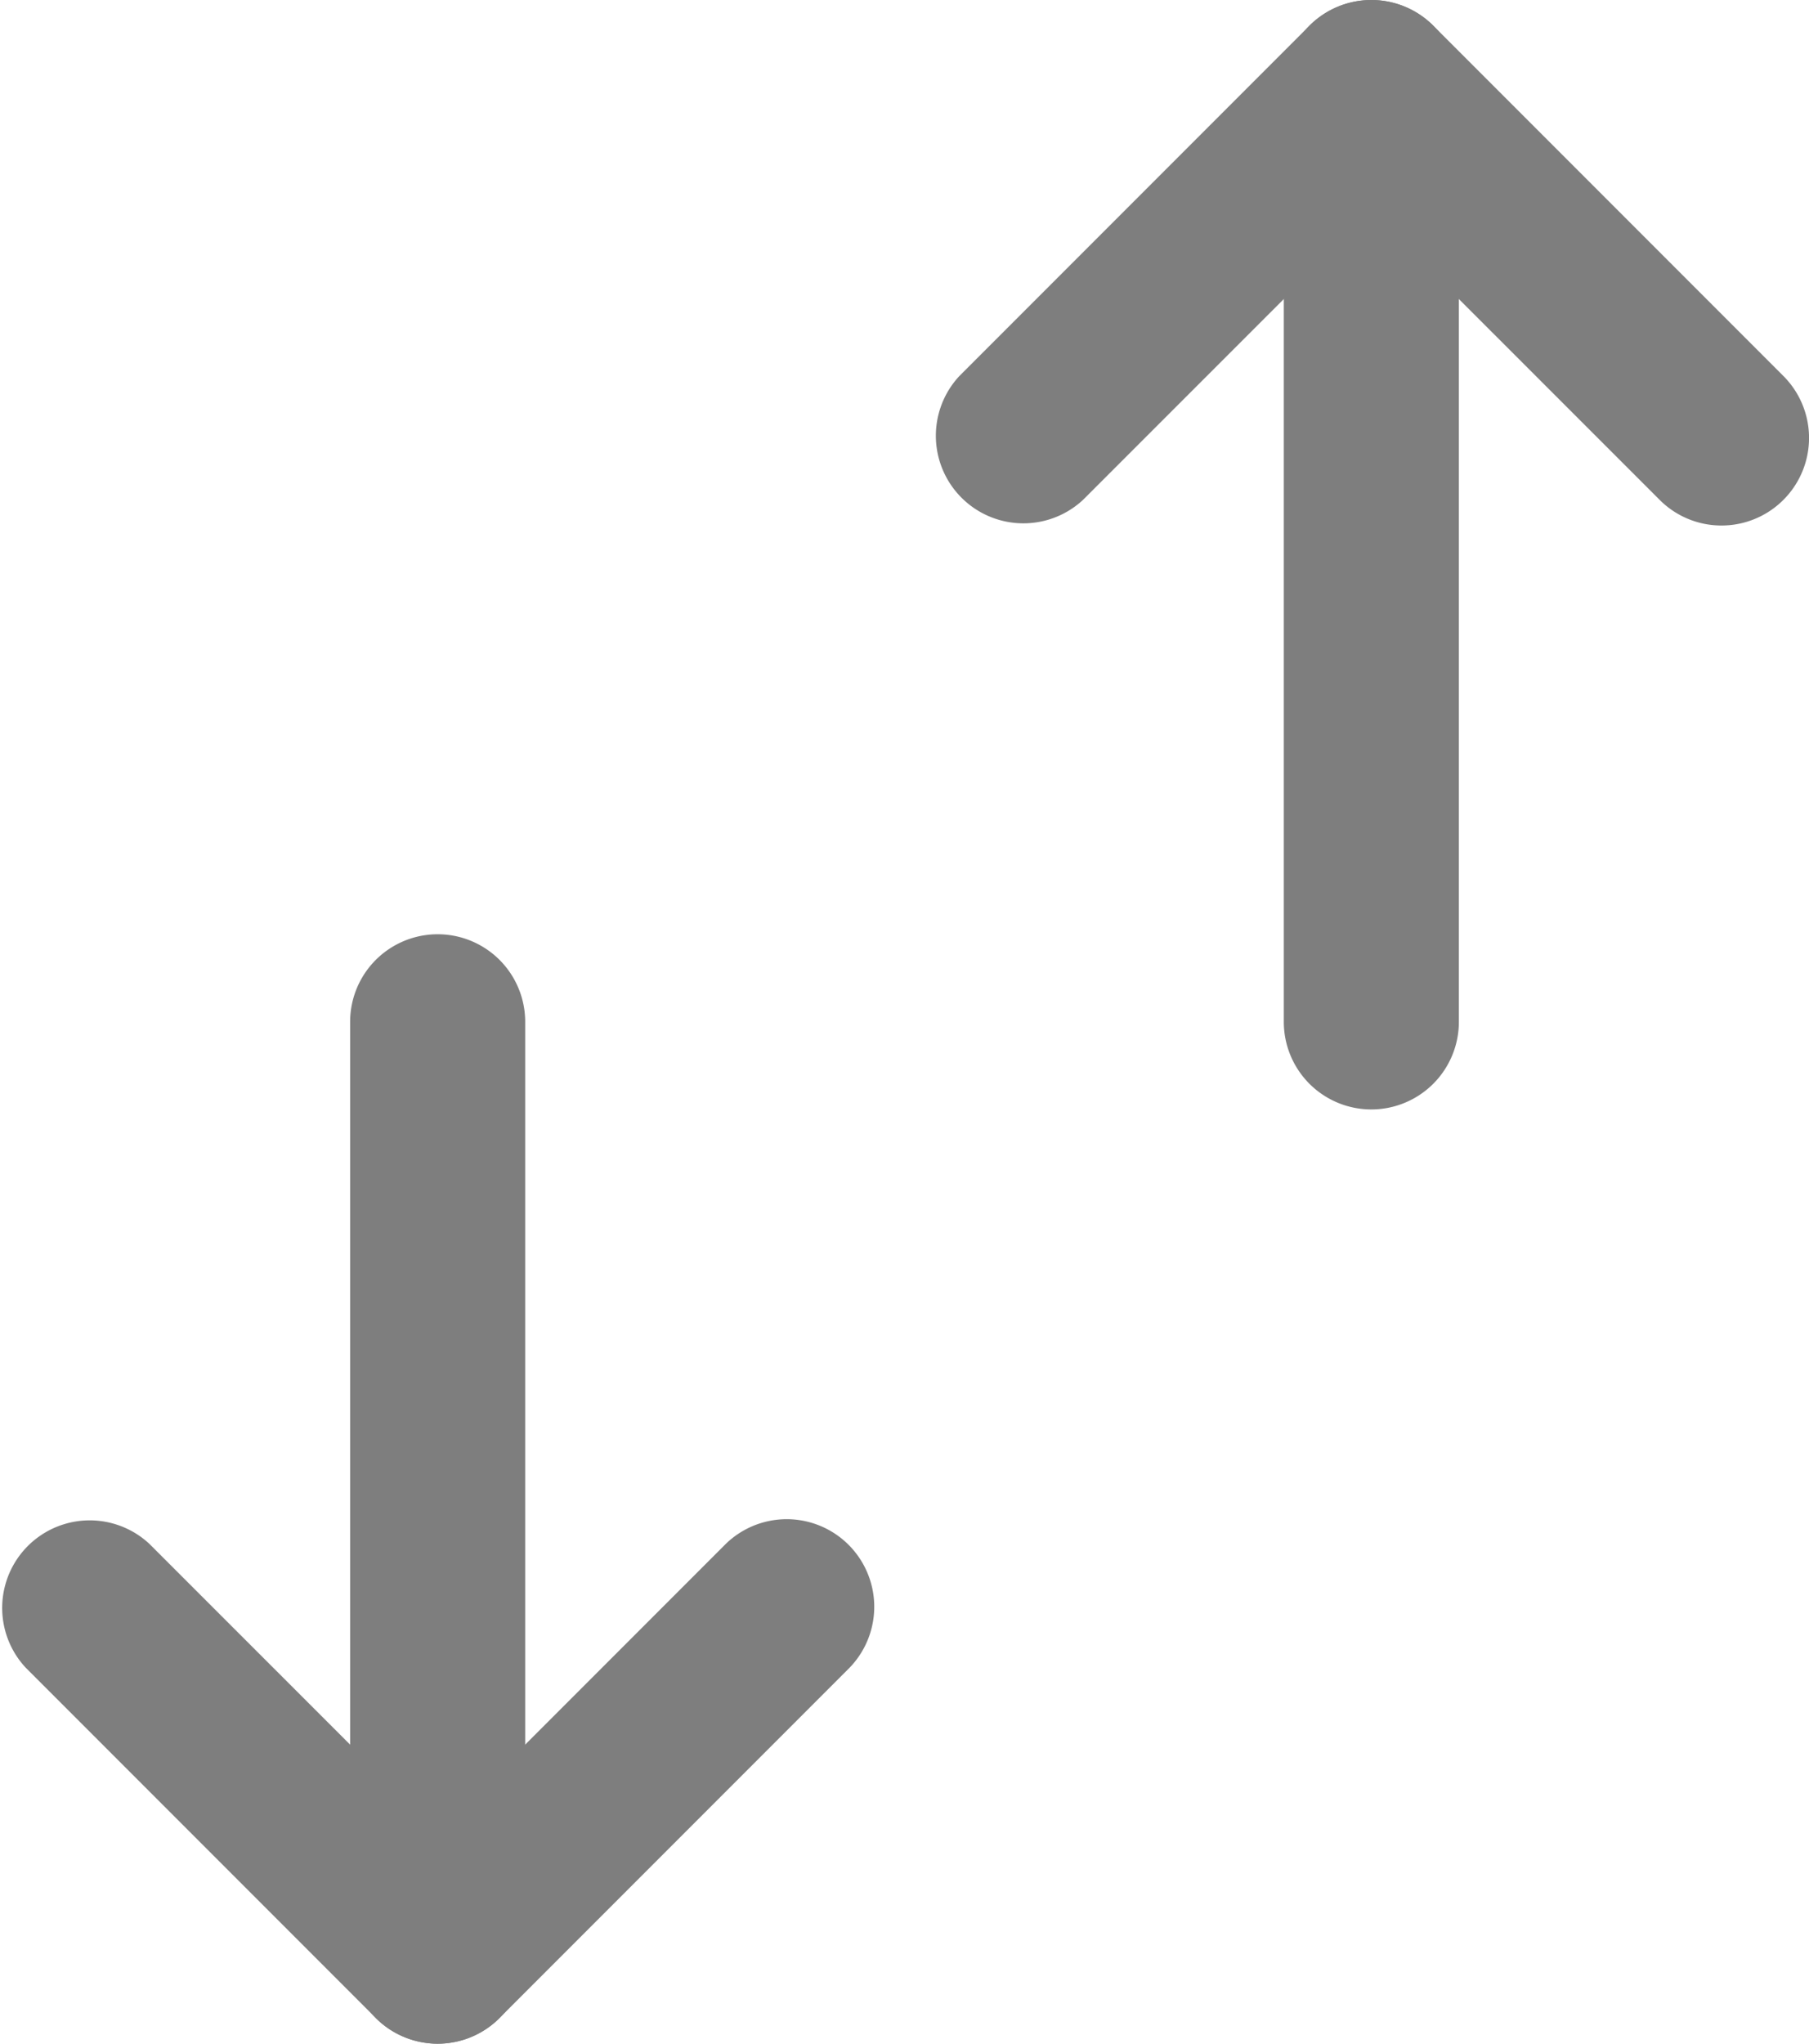 <svg xmlns="http://www.w3.org/2000/svg" width="15.5" height="17.5" viewBox="0 0 15.5 17.5">
  <g id="Groupe_425" data-name="Groupe 425" transform="translate(-973.25 -846.25)">
    <path id="Tracé_1299" data-name="Tracé 1299" d="M16,12.75a.75.75,0,0,1-.75-.75V4a.75.75,0,0,1,1.5,0v8A.75.75,0,0,1,16,12.75Z" transform="translate(969 843)" fill="#7e7e7e"/>
    <path id="Tracé_1300" data-name="Tracé 1300" d="M8,20.75A.75.75,0,0,1,7.25,20V12a.75.75,0,0,1,1.5,0v8A.75.75,0,0,1,8,20.75Z" transform="translate(969 843)" fill="#7e7e7e"/>
    <path id="Tracé_1301" data-name="Tracé 1301" d="M19,7.75a.748.748,0,0,1-.53-.22L16,5.061,13.53,7.53A.75.75,0,0,1,12.47,6.47l3-3a.75.75,0,0,1,1.061,0l3,3A.75.75,0,0,1,19,7.75Z" transform="translate(969 843)" fill="#7e7e7e"/>
    <path id="Tracé_1302" data-name="Tracé 1302" d="M8,20.75a.748.748,0,0,1-.53-.22l-3-3A.75.75,0,0,1,5.53,16.47L8,18.939l2.47-2.47A.75.75,0,0,1,11.53,17.53l-3,3A.748.748,0,0,1,8,20.75Z" transform="translate(969 843)" fill="#7e7e7e"/>
  </g>
</svg>
